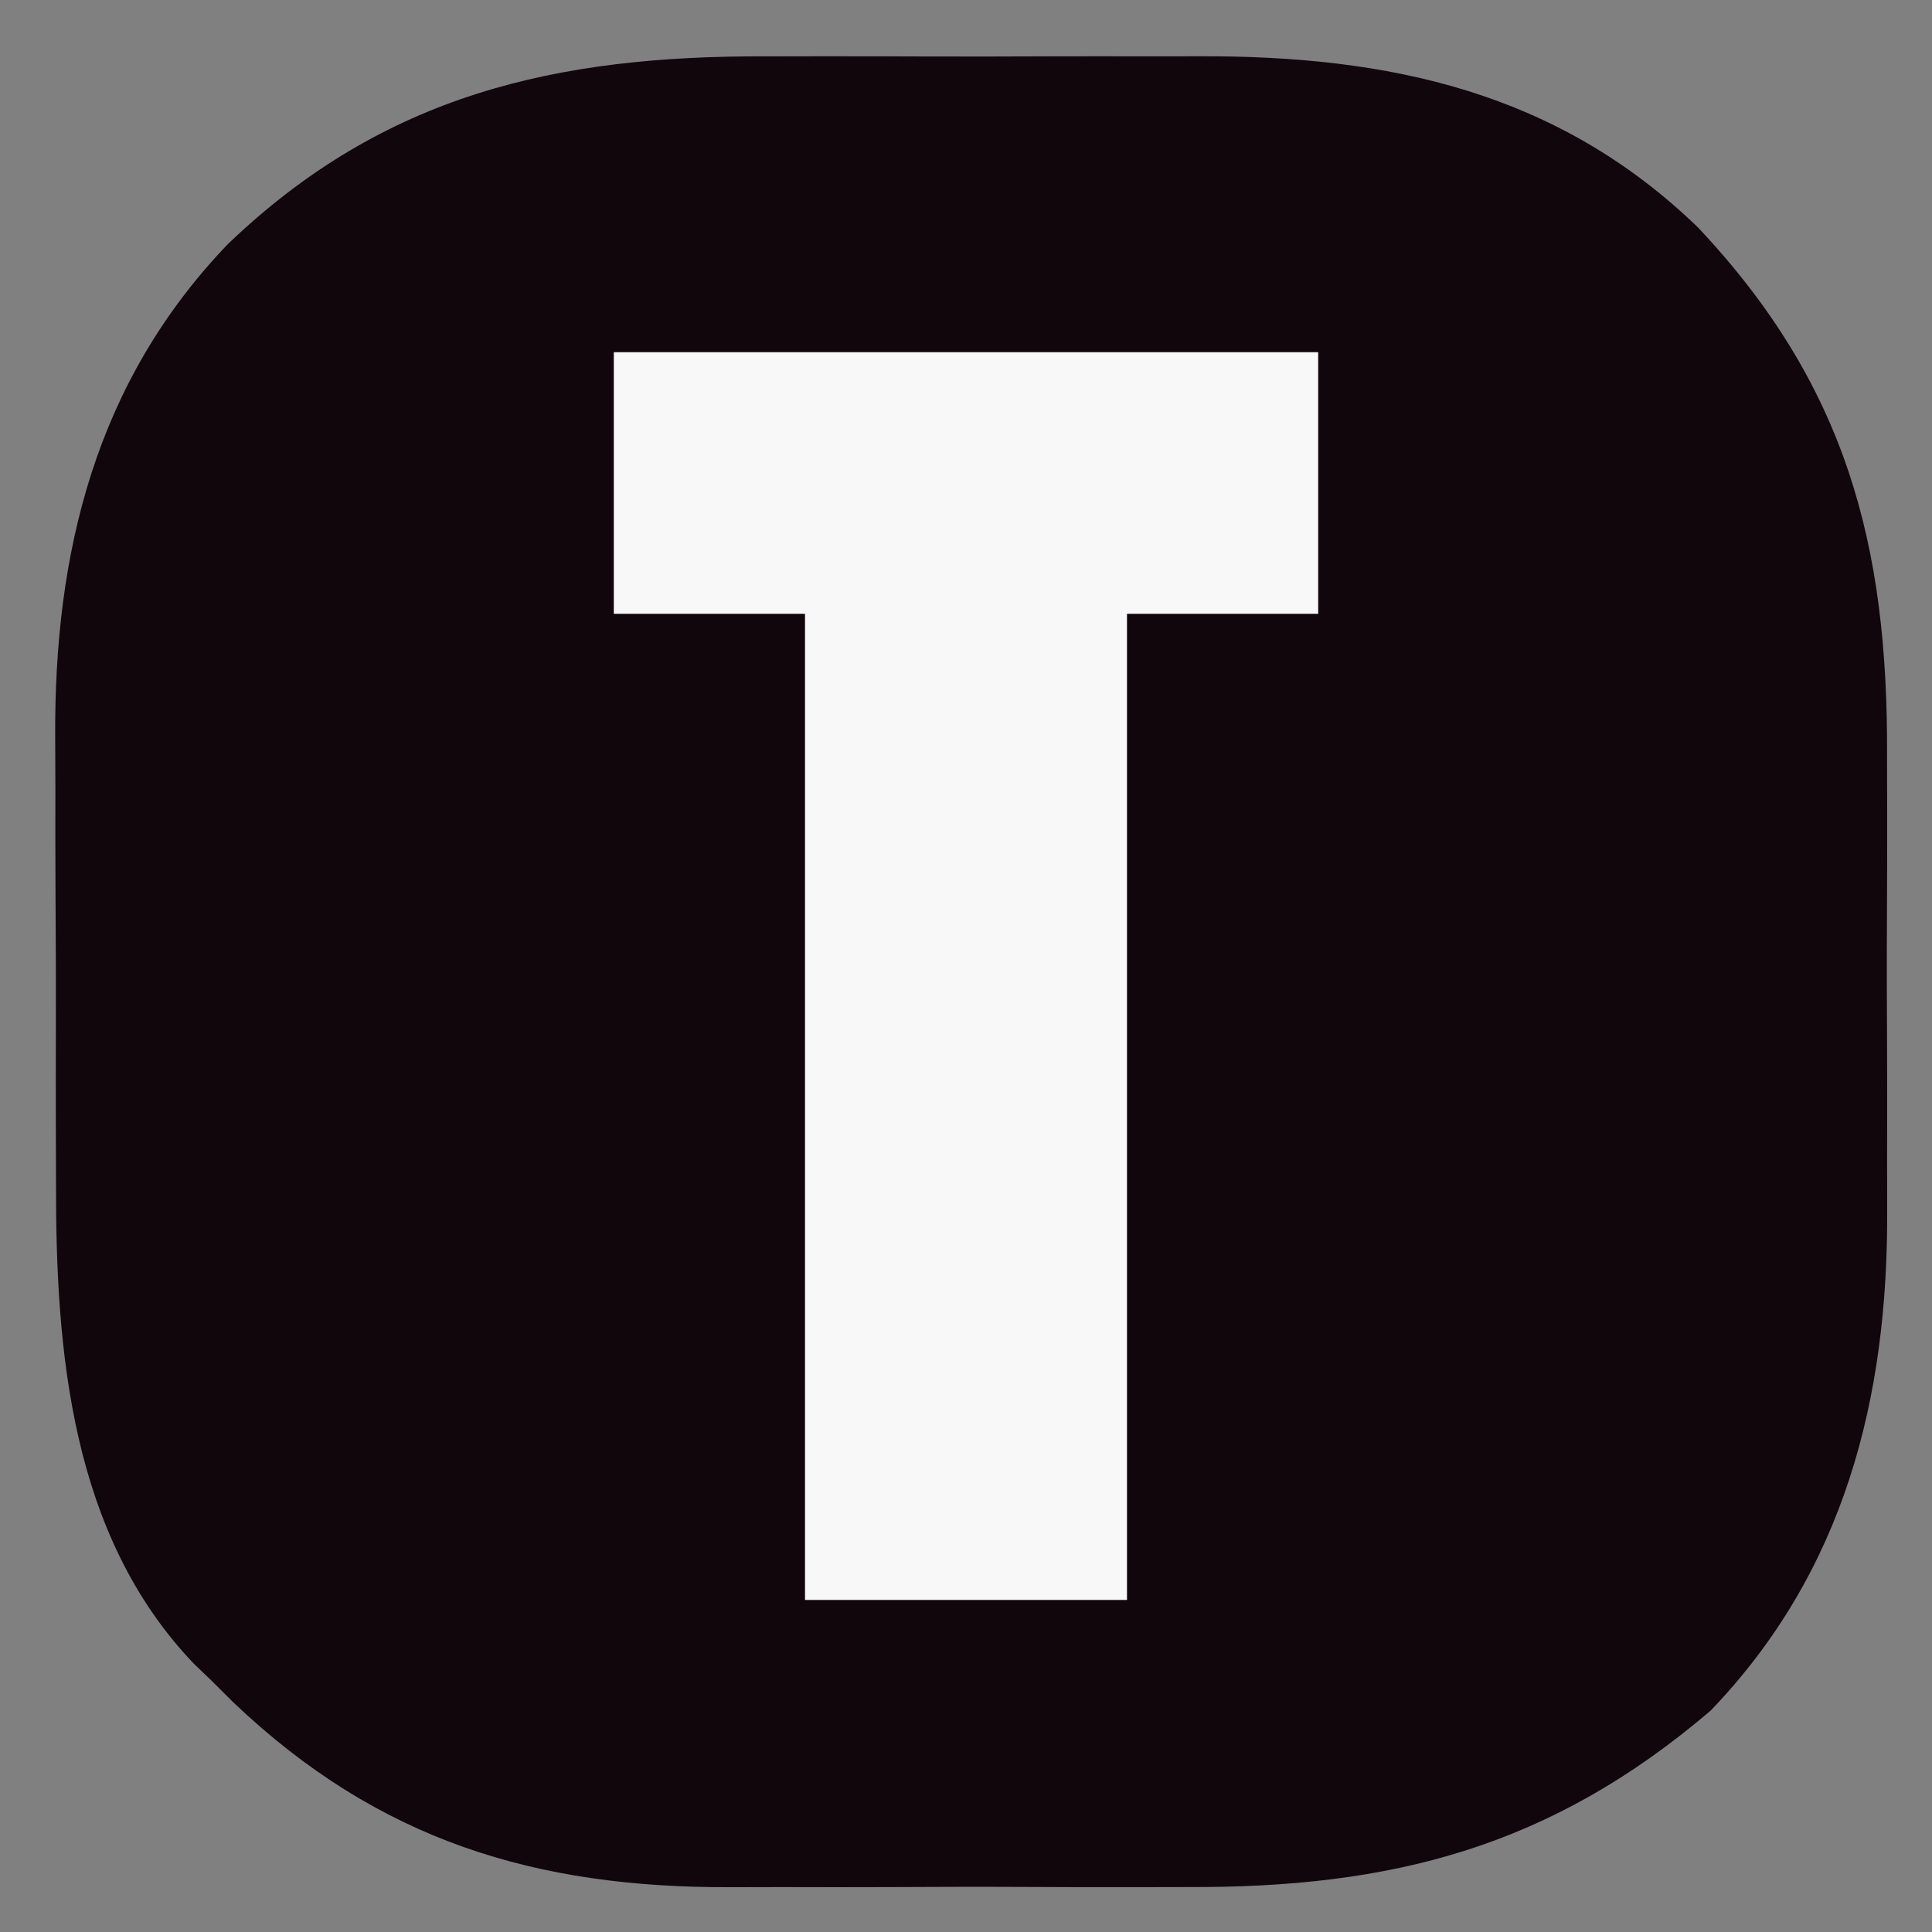 <?xml version="1.0" encoding="UTF-8"?>
<svg version="1.1" xmlns="http://www.w3.org/2000/svg" width="192" height="192">
<rect width="100%" height="100%" fill="#808080" stroke="none"/>
<path d="M0 0 C1.632 -0.002 3.264 -0.005 4.895 -0.009 C8.294 -0.013 11.693 -0.007 15.091 0.007 C19.411 0.024 23.731 0.015 28.051 -0.003 C31.414 -0.014 34.777 -0.011 38.14 -0.003 C39.732 -0.001 41.323 -0.003 42.914 -0.01 C61.769 -0.076 78.544 3.48 92.531 17.008 C107.251 32.648 111.431 48.537 111.312 69.555 C111.315 71.272 111.319 72.99 111.324 74.708 C111.33 78.285 111.322 81.861 111.303 85.438 C111.28 89.983 111.293 94.528 111.317 99.073 C111.332 102.613 111.327 106.153 111.317 109.693 C111.314 111.367 111.317 113.041 111.326 114.716 C111.408 133.338 107.102 150.536 93.781 164.398 C77.879 177.976 62.091 182.045 41.625 181.93 C39.907 181.932 38.19 181.936 36.472 181.941 C32.895 181.947 29.319 181.939 25.742 181.92 C21.196 181.897 16.652 181.91 12.107 181.934 C8.567 181.949 5.027 181.944 1.487 181.934 C-0.187 181.931 -1.862 181.934 -3.536 181.944 C-22.983 182.029 -38.592 177.325 -53.039 163.57 C-53.758 162.854 -54.478 162.137 -55.219 161.398 C-55.794 160.847 -56.369 160.295 -56.961 159.727 C-69.202 146.915 -70.693 128.609 -70.652 111.875 C-70.657 110.199 -70.662 108.524 -70.668 106.848 C-70.677 103.353 -70.675 99.859 -70.665 96.364 C-70.653 91.924 -70.674 87.485 -70.703 83.045 C-70.721 79.589 -70.721 76.133 -70.715 72.677 C-70.715 71.042 -70.721 69.407 -70.733 67.772 C-70.855 49.321 -66.732 32.363 -53.562 18.645 C-38.048 3.776 -20.921 -0.093 0 0 Z " fill="#10060C" transform="translate(76.219,5.602)"/>
<path d="M0 0 C23.1 0 46.2 0 70 0 C70 8.58 70 17.16 70 26 C63.73 26 57.46 26 51 26 C51 58.34 51 90.68 51 124 C40.44 124 29.88 124 19 124 C19 91.66 19 59.32 19 26 C12.73 26 6.46 26 0 26 C0 17.42 0 8.84 0 0 Z " fill="#F8F8F8" transform="translate(61,35)"/>
</svg>
